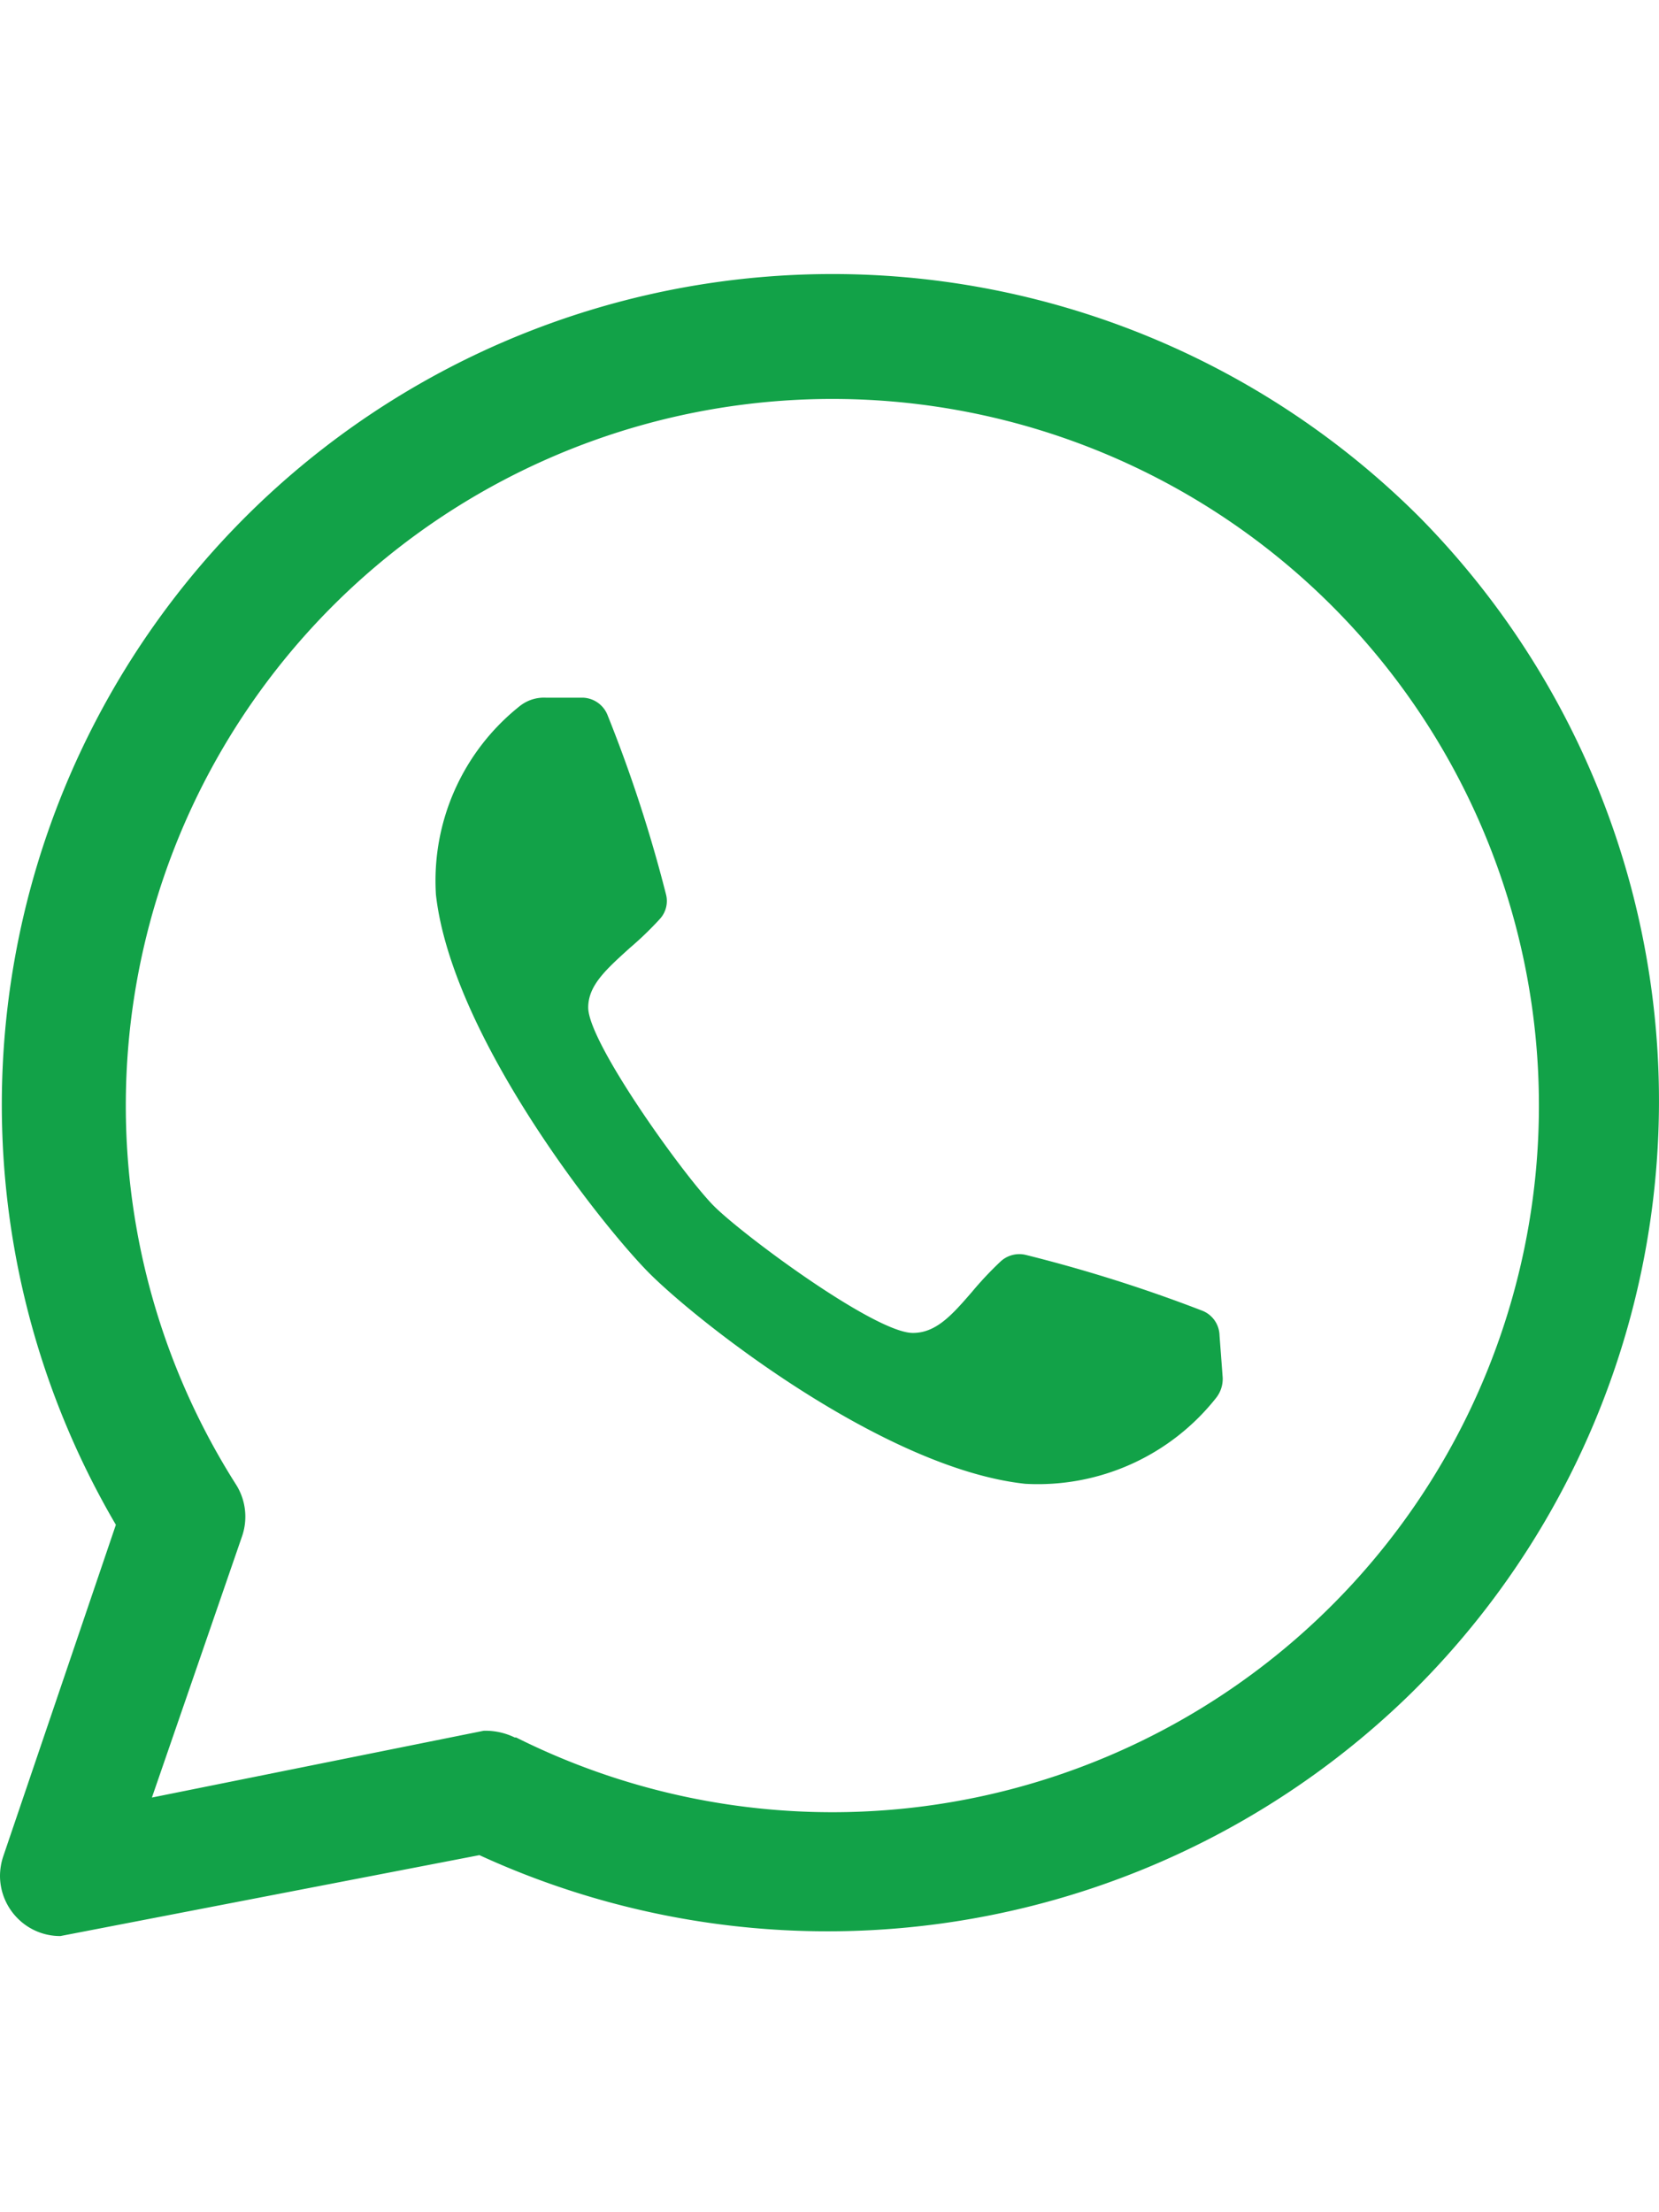 <svg xmlns="http://www.w3.org/2000/svg" viewBox="0 0 46.96 47.02" width="30" height="40"><path d="M44.33,11.33A23.51,23.51,0,0,0,7.43,39.85L4.24,49.24a1.77,1.77,0,0,0-.09.56A1.71,1.71,0,0,0,4.66,51a1.69,1.69,0,0,0,1.2.49l11.86-2.29A23.61,23.61,0,0,0,44.1,44.61a23.53,23.53,0,0,0,.23-33.28ZM18.72,45.87a1.9,1.9,0,0,0-.77-.19h-.11L8.45,47.57,11,40.18a1.7,1.7,0,0,0-.17-1.47,20,20,0,1,1,7.93,7.16Z" transform="translate(-4.15 -4.49)" style="fill:#12a248"/><path d="M38.76,35.69a.87.87,0,0,1-.18.56,6.43,6.43,0,0,1-5.41,2.44c-4-.43-9.29-4.59-10.68-6h0c-1.39-1.42-5.55-6.7-6-10.67a6.31,6.31,0,0,1,2.37-5.34,1.1,1.1,0,0,1,.74-.24l1.05,0a.78.78,0,0,1,.7.5A40.18,40.18,0,0,1,23,22a.75.75,0,0,1-.16.69,9.46,9.46,0,0,1-.87.84c-.66.6-1.17,1.05-1.17,1.68,0,1,2.73,4.79,3.56,5.62s4.56,3.59,5.63,3.59c.66,0,1.11-.51,1.68-1.17a9.87,9.87,0,0,1,.8-.85.78.78,0,0,1,.71-.19,42.21,42.21,0,0,1,5,1.58.77.77,0,0,1,.49.7Z" transform="translate(-4.15 -4.49)" style="fill:#12a248"/></svg>